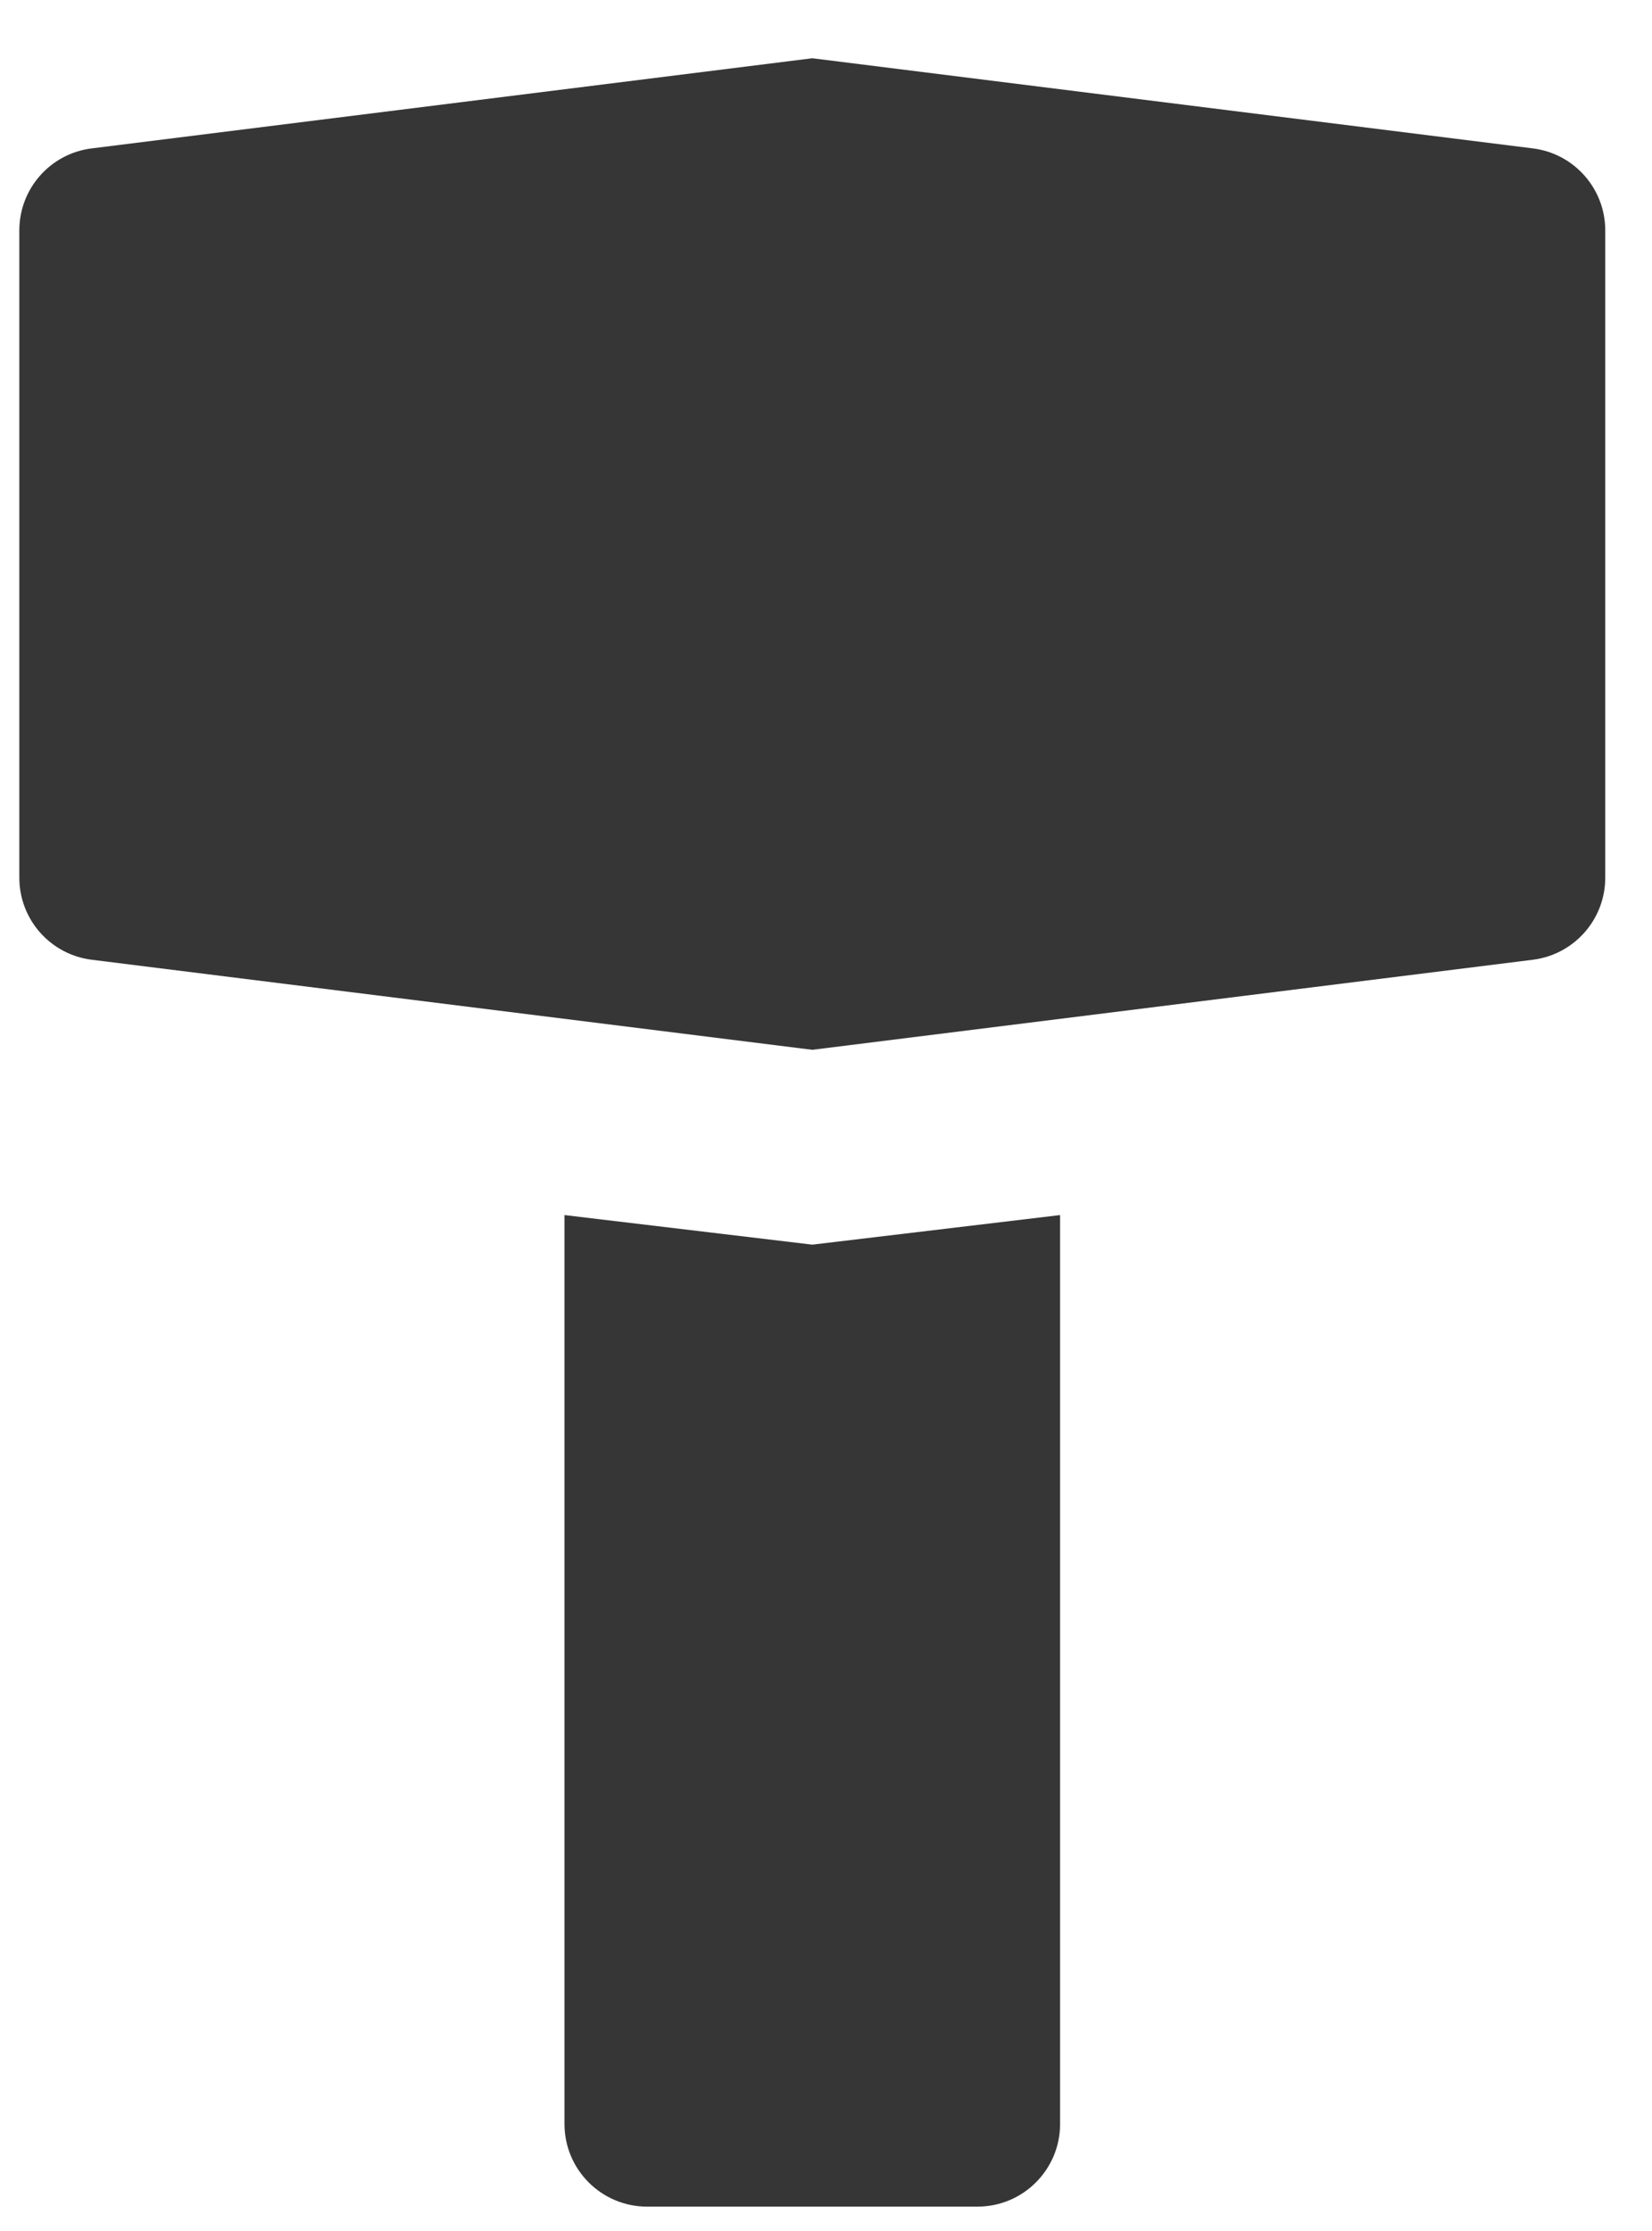 <svg width="20" height="27" viewBox="0 0 20 27" fill="none" xmlns="http://www.w3.org/2000/svg">
<path d="M19.434 2.788C19.434 2.284 19.058 1.858 18.558 1.796L9.834 0.705L1.11 1.796C0.609 1.858 0.234 2.284 0.234 2.788L0.234 10.622C0.234 11.127 0.609 11.552 1.11 11.615L9.834 12.705L18.558 11.615C19.058 11.552 19.434 11.127 19.434 10.622L19.434 2.788Z" fill="#363636"/>
<path d="M11.834 26.705C12.386 26.705 12.834 26.257 12.834 25.705L12.834 14.705L9.834 15.063L6.834 14.705L6.834 25.705C6.834 26.257 7.282 26.705 7.834 26.705L11.834 26.705Z" fill="#363636"/>
</svg>
